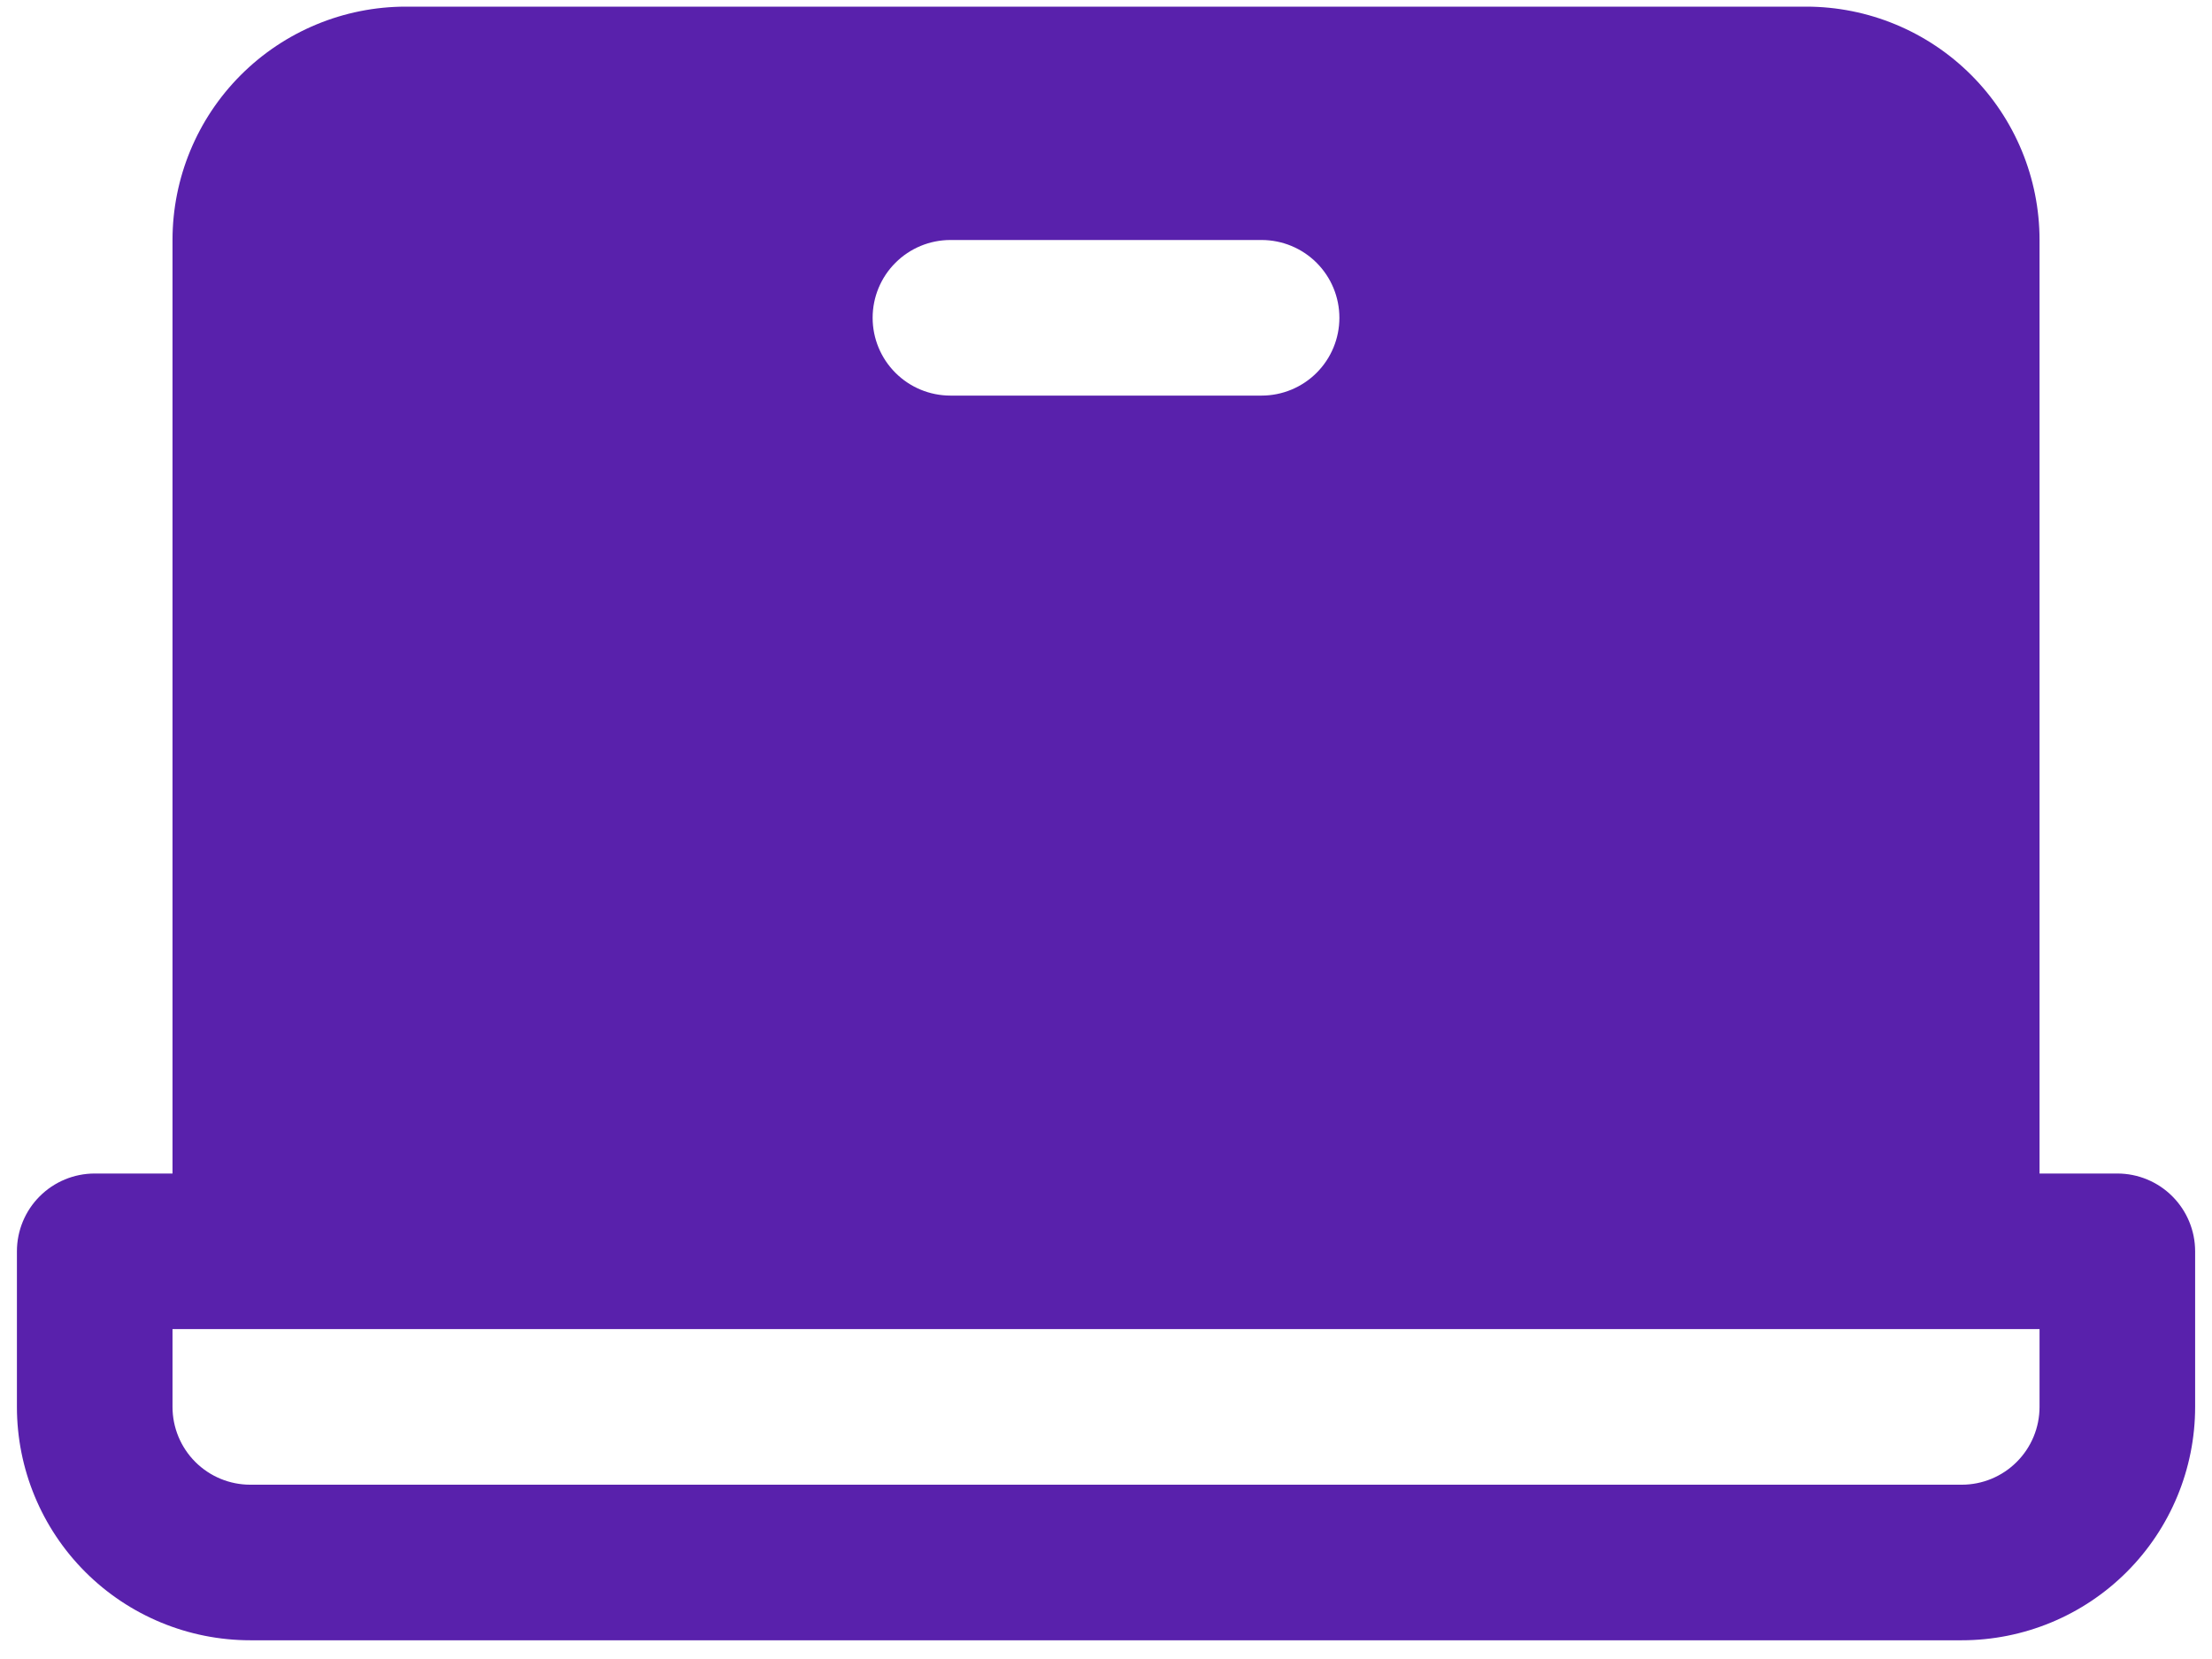 <svg width="88" height="66" viewBox="0 0 88 66" fill="none" xmlns="http://www.w3.org/2000/svg">
<g clip-path="url(#clip0_213_762)">
<path d="M84.234 46.686H81.139V9.548C81.139 7.086 80.161 4.724 78.419 2.983C76.678 1.242 74.317 0.264 71.854 0.264H16.147C13.685 0.264 11.323 1.242 9.582 2.983C7.841 4.724 6.863 7.086 6.863 9.548V46.686H3.768C2.947 46.686 2.16 47.012 1.579 47.593C0.999 48.173 0.673 48.96 0.673 49.781V55.971C0.673 58.433 1.651 60.795 3.392 62.536C5.133 64.277 7.495 65.255 9.957 65.255H78.044C80.506 65.255 82.868 64.277 84.609 62.536C86.35 60.795 87.329 58.433 87.329 55.971V49.781C87.329 48.96 87.002 48.173 86.422 47.593C85.842 47.012 85.054 46.686 84.234 46.686ZM37.811 9.548H50.19C51.011 9.548 51.798 9.874 52.379 10.455C52.959 11.035 53.285 11.822 53.285 12.643C53.285 13.464 52.959 14.251 52.379 14.831C51.798 15.412 51.011 15.738 50.19 15.738H37.811C36.99 15.738 36.203 15.412 35.623 14.831C35.042 14.251 34.716 13.464 34.716 12.643C34.716 11.822 35.042 11.035 35.623 10.455C36.203 9.874 36.99 9.548 37.811 9.548ZM81.139 55.971C81.139 56.792 80.813 57.579 80.232 58.159C79.652 58.74 78.865 59.066 78.044 59.066H9.957C9.137 59.066 8.349 58.74 7.769 58.159C7.189 57.579 6.863 56.792 6.863 55.971V52.876H81.139V55.971Z" fill="#5921AC"/>
</g>
<defs>
<clipPath id="clip0_213_762">
<rect width="86.656" height="64.992" fill="white" transform="translate(0.673 0.264)"/>
</clipPath>
</defs>
</svg>
